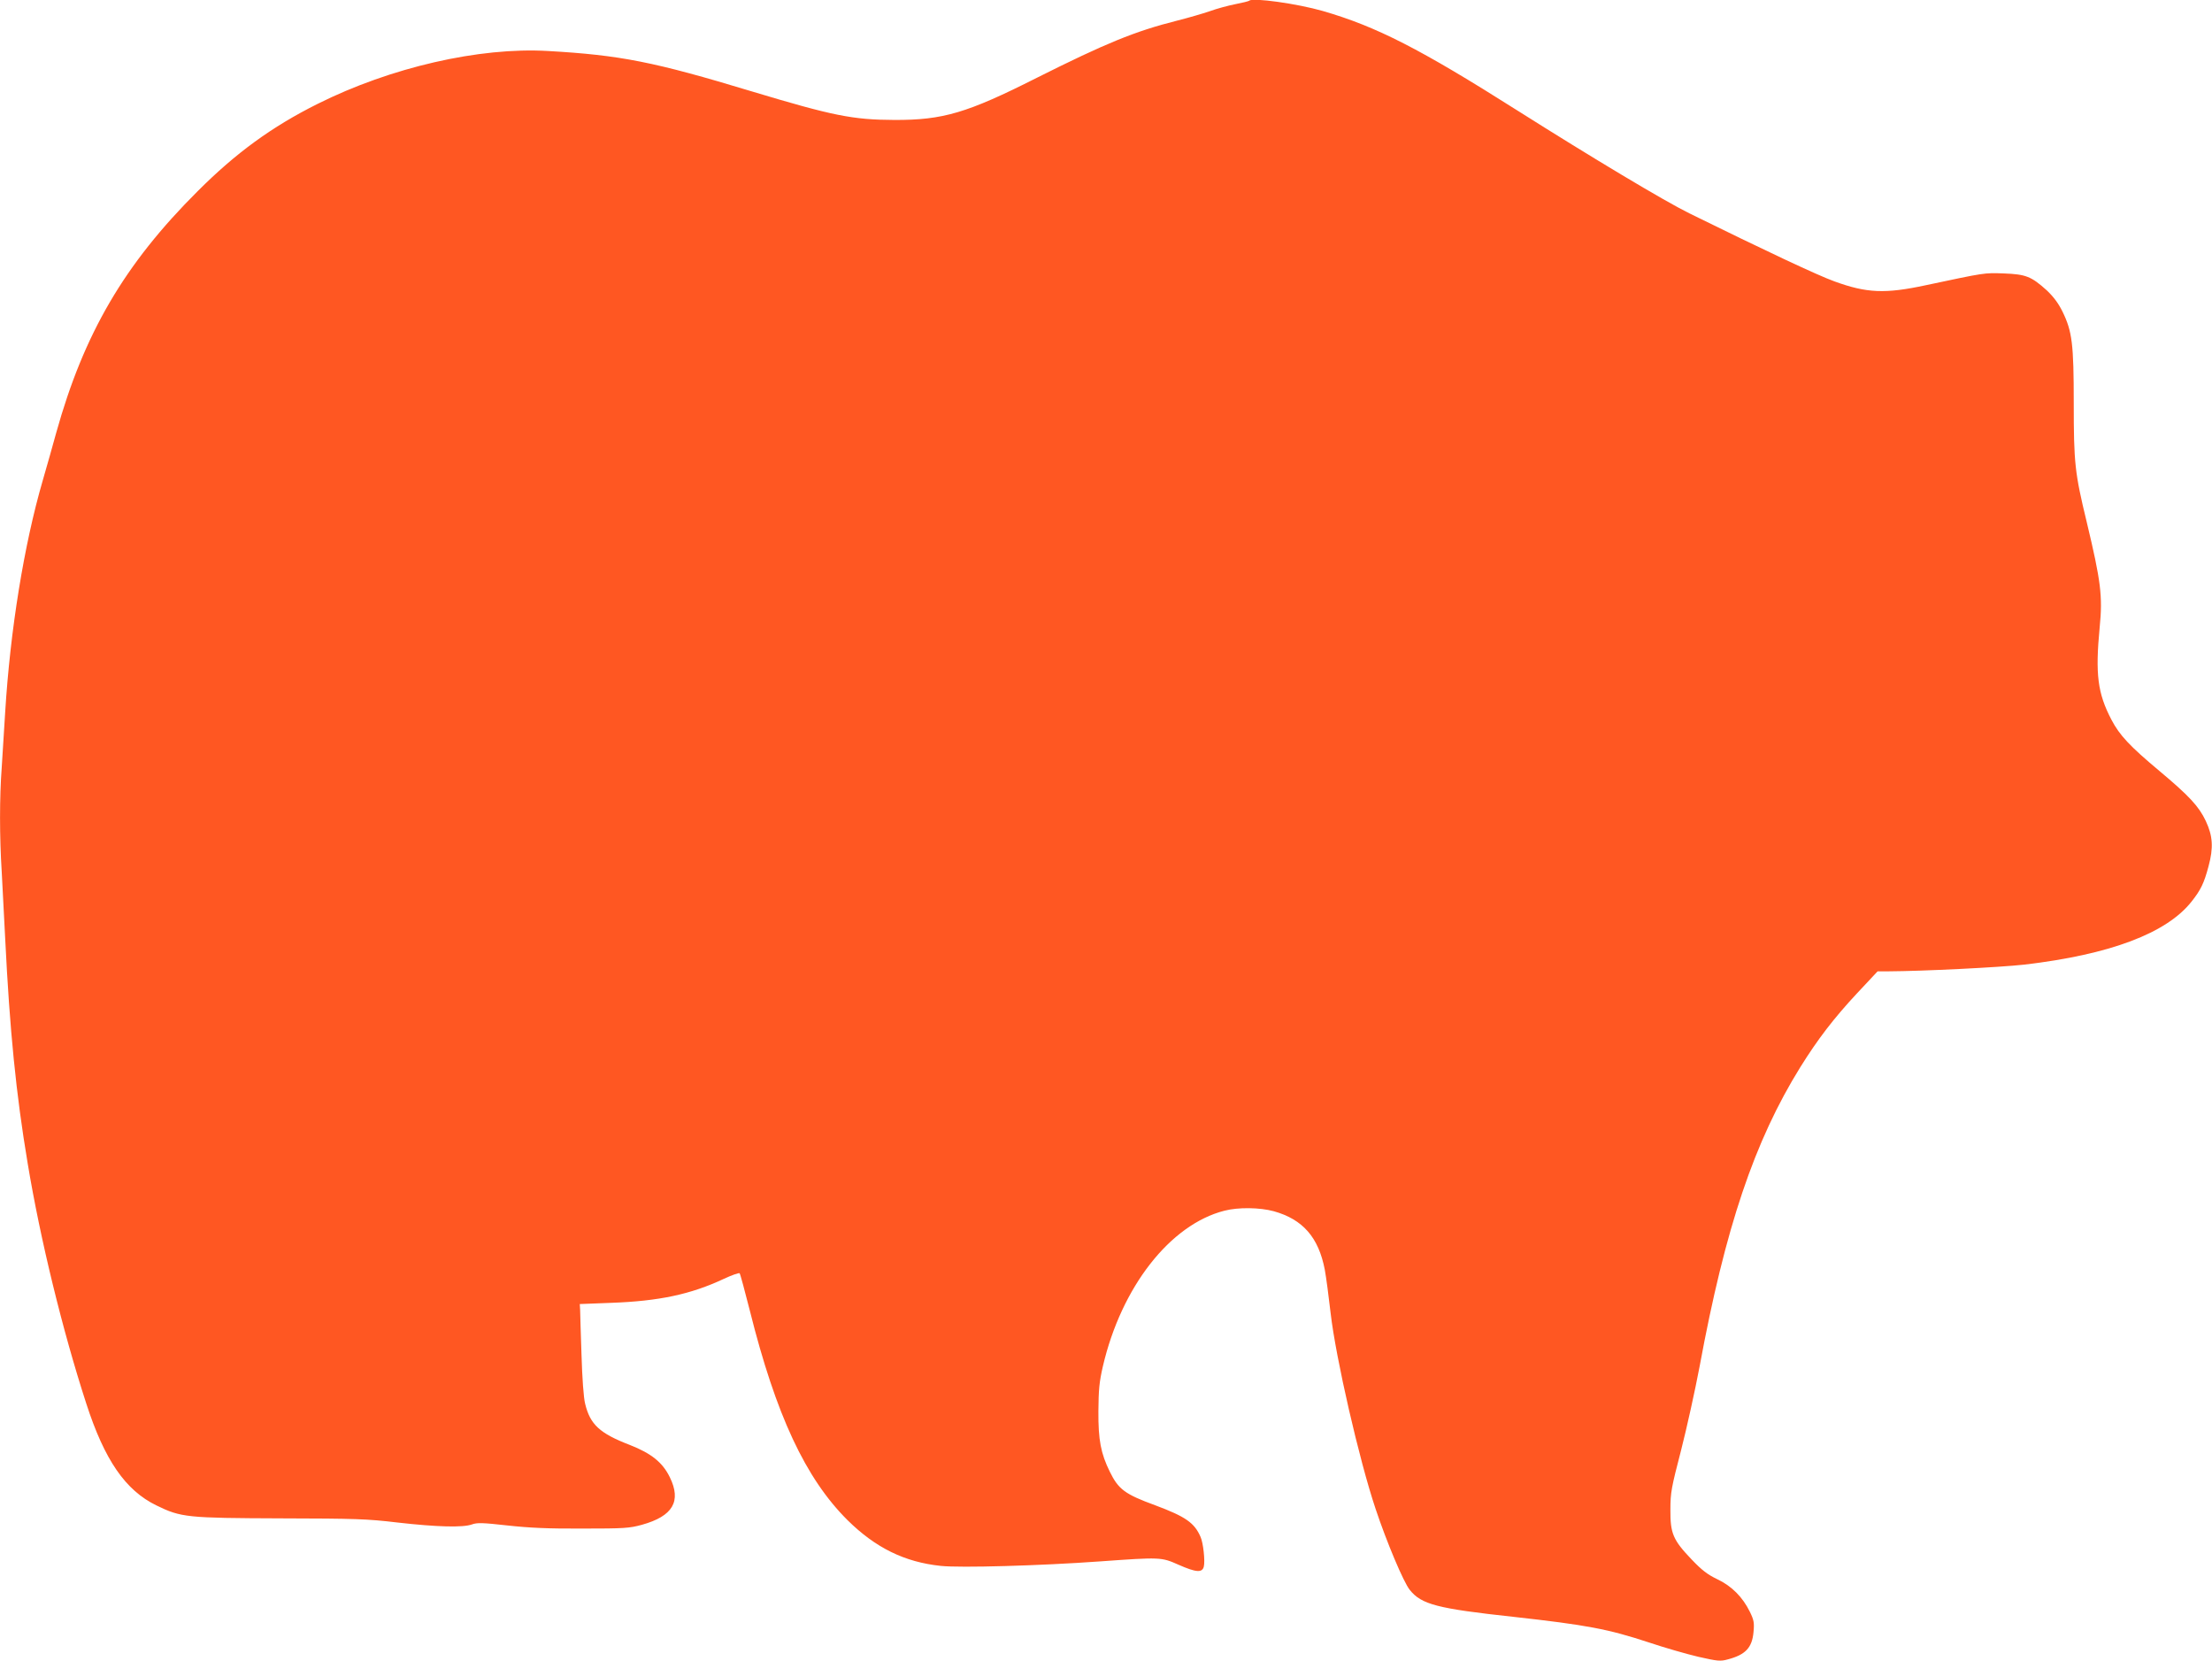 <?xml version="1.0" standalone="no"?>
<!DOCTYPE svg PUBLIC "-//W3C//DTD SVG 20010904//EN"
 "http://www.w3.org/TR/2001/REC-SVG-20010904/DTD/svg10.dtd">
<svg version="1.0" xmlns="http://www.w3.org/2000/svg"
 width="1280pt" height="961pt" viewBox="0 0 1280 961"
 preserveAspectRatio="xMidYMid meet">
<g transform="translate(0,961) scale(0.1,-0.1)"
fill="#ff5722" stroke="none">
<path d="M7229 9606 c-3 -3 -39 -12 -80 -20 -41 -8 -108 -26 -149 -41 -41 -14
-127 -39 -191 -55 -242 -61 -412 -131 -809 -330 -404 -204 -543 -245 -825
-244 -241 1 -355 24 -824 165 -568 172 -761 210 -1181 234 -397 23 -910 -95
-1332 -306 -265 -132 -474 -285 -693 -504 -426 -424 -660 -826 -820 -1400 -18
-66 -53 -190 -78 -276 -108 -371 -188 -866 -217 -1339 -6 -102 -15 -246 -20
-320 -13 -173 -13 -401 0 -605 5 -88 14 -261 20 -385 26 -529 63 -901 130
-1300 73 -441 202 -968 339 -1390 106 -328 227 -503 406 -590 143 -70 177 -73
720 -75 431 -1 500 -3 675 -24 229 -26 379 -30 431 -11 31 11 61 10 205 -6
127 -14 236 -19 434 -18 242 0 272 2 345 22 179 50 229 136 161 275 -42 86
-107 138 -232 187 -174 67 -229 118 -258 238 -9 34 -17 149 -21 282 -4 124 -8
241 -8 260 l-2 35 181 7 c278 10 461 49 653 139 47 22 88 36 91 32 4 -5 30
-102 59 -216 151 -604 322 -970 565 -1212 162 -160 330 -243 540 -265 113 -12
574 1 921 26 350 25 355 25 454 -19 102 -45 138 -48 147 -11 8 32 -3 137 -19
172 -35 81 -86 117 -263 183 -175 64 -212 92 -262 194 -52 106 -67 183 -66
350 1 124 5 169 26 260 107 459 389 820 703 900 81 21 205 19 286 -3 168 -47
259 -151 295 -338 8 -43 23 -157 34 -253 30 -259 165 -848 260 -1131 64 -192
162 -425 198 -469 67 -84 159 -108 602 -156 422 -47 545 -70 782 -148 89 -30
218 -67 286 -83 111 -25 127 -27 170 -15 103 27 141 68 149 159 5 53 2 69 -21
116 -42 86 -106 150 -189 189 -56 27 -89 52 -148 114 -108 113 -124 151 -123
288 0 101 6 129 62 345 33 129 81 347 107 484 148 802 317 1304 583 1732 101
162 193 282 328 427 l119 127 60 0 c204 1 646 23 790 39 494 58 822 181 967
365 53 67 72 106 98 204 29 107 25 175 -16 262 -40 85 -97 146 -269 290 -171
143 -230 206 -277 296 -80 153 -94 263 -68 534 18 181 7 267 -75 610 -69 284
-75 342 -75 687 0 344 -9 415 -65 530 -24 49 -53 87 -91 123 -90 81 -121 93
-249 98 -114 4 -106 5 -450 -68 -237 -51 -343 -46 -530 22 -97 35 -399 177
-840 394 -144 71 -560 320 -995 595 -562 356 -814 485 -1124 575 -149 43 -408
79 -427 60z"/>
</g>
</svg>

